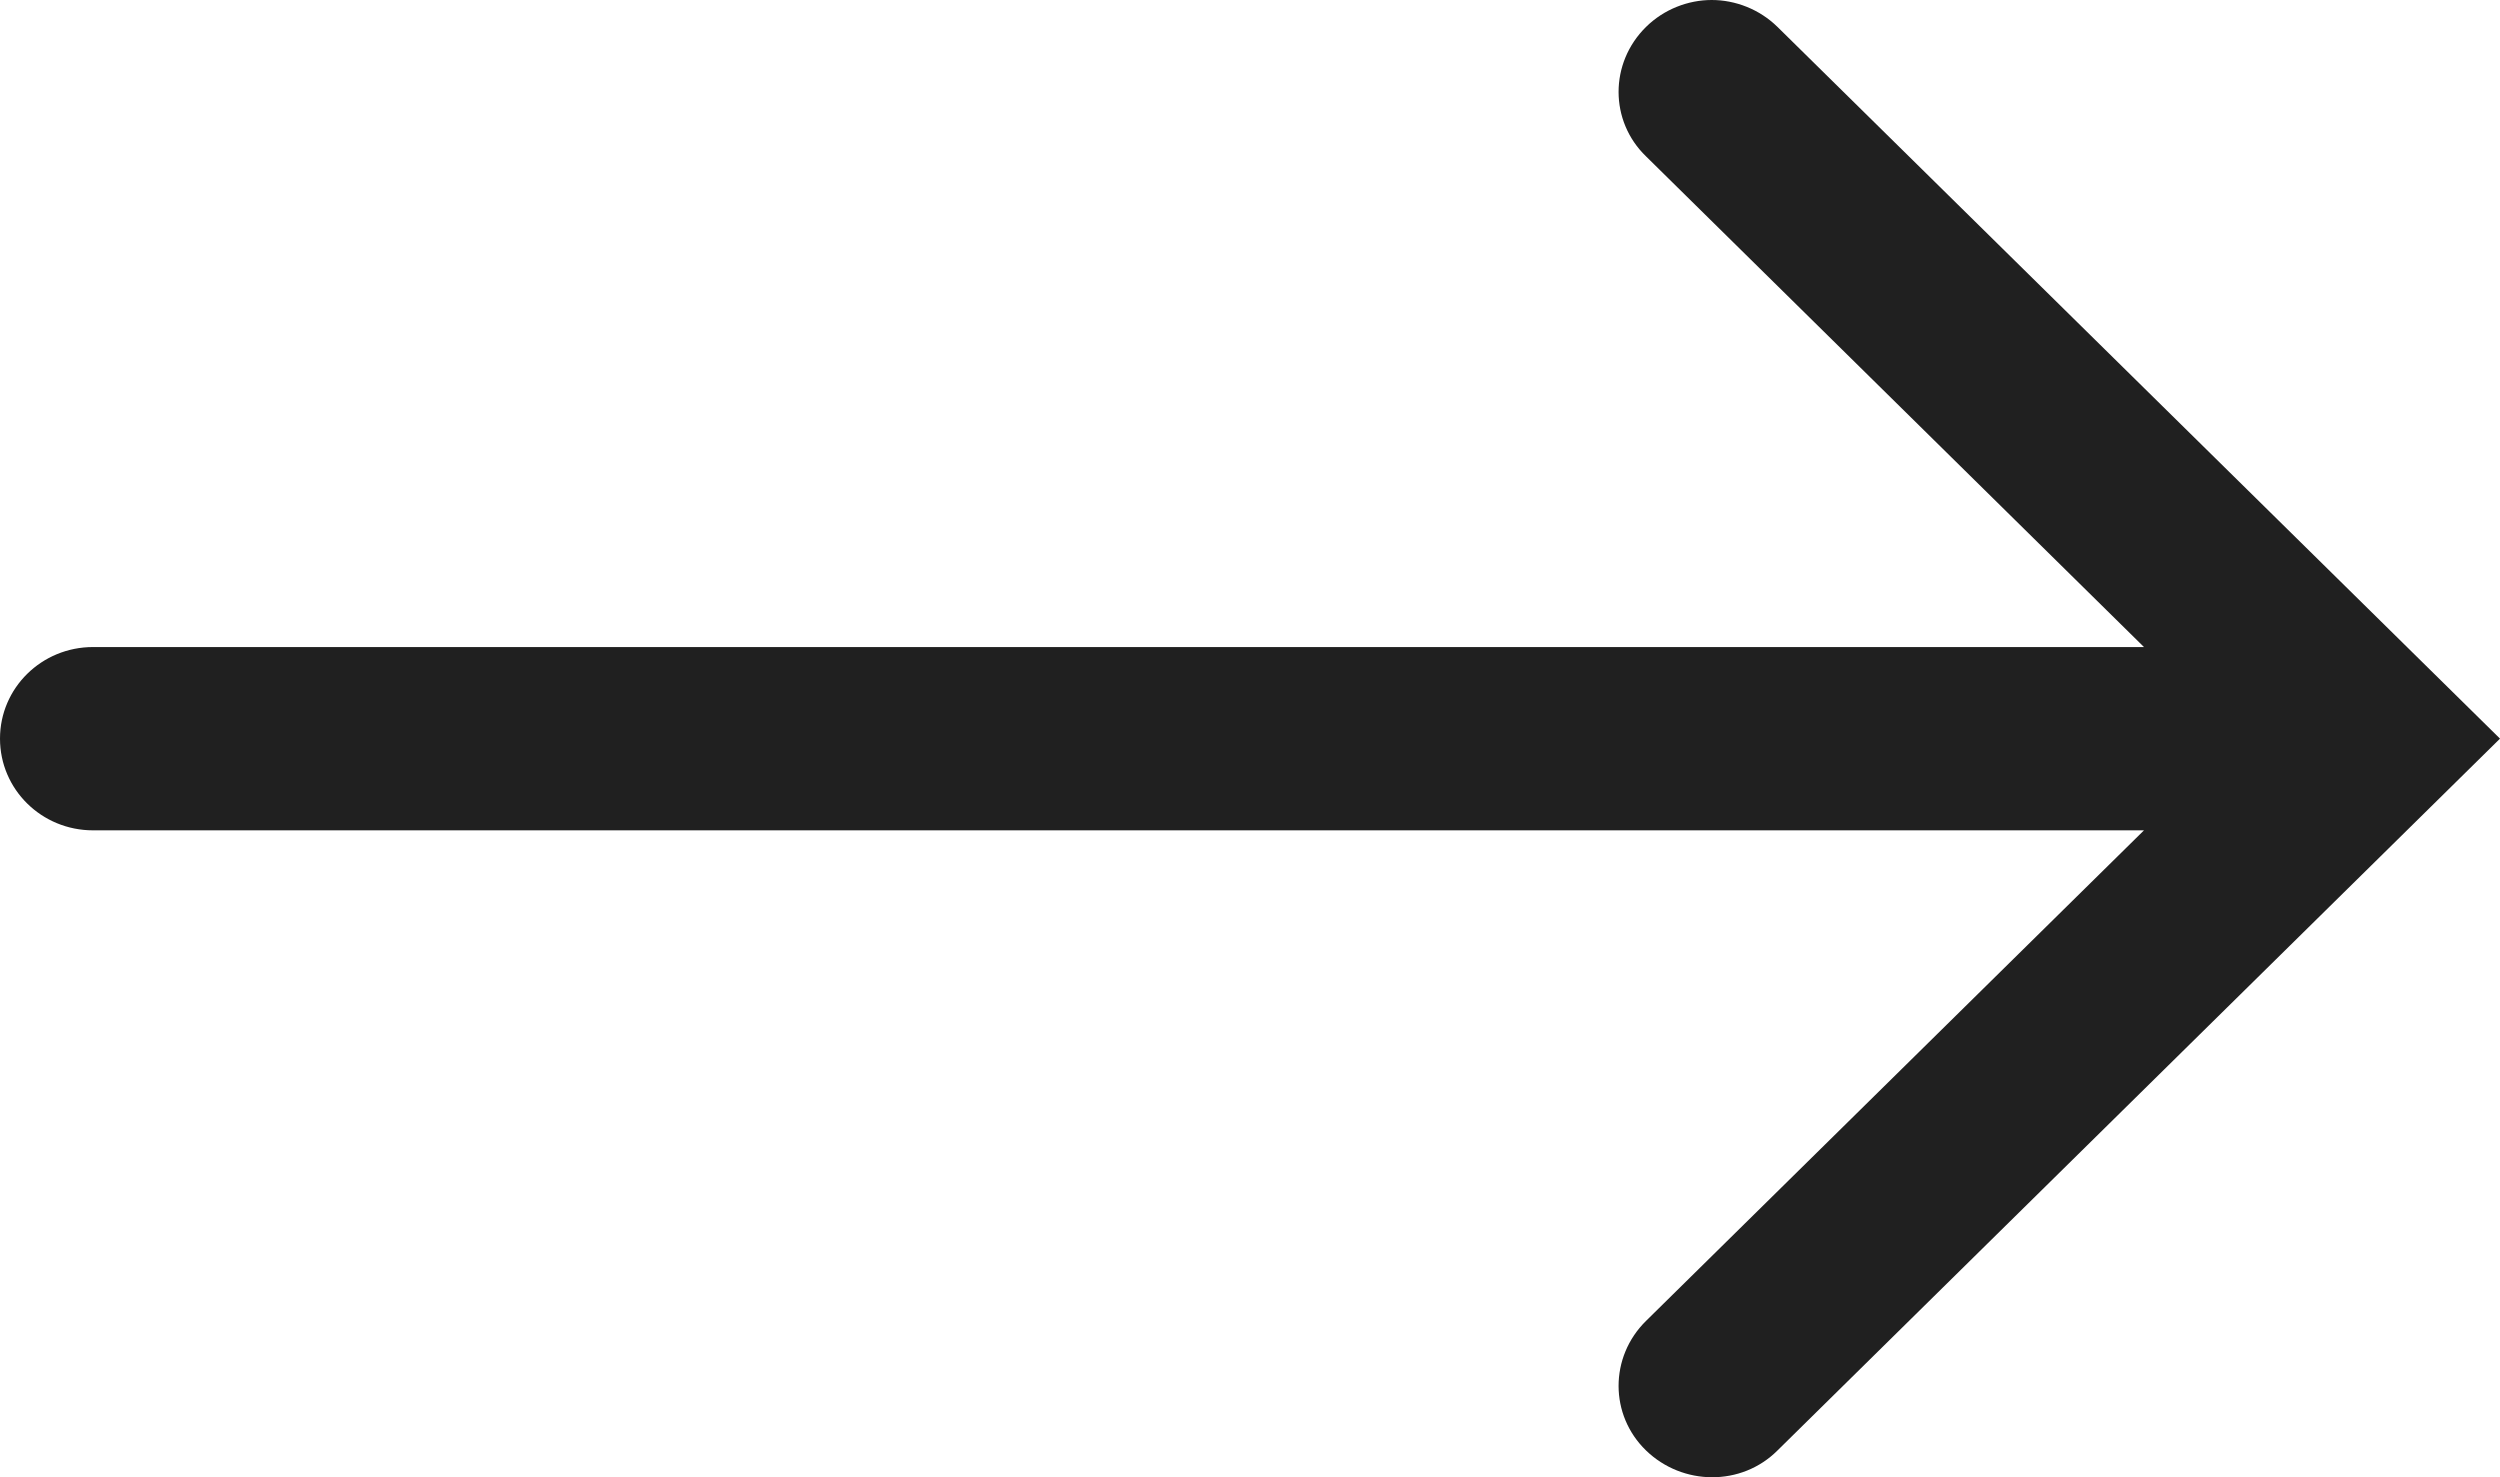 <svg width="22" height="13" viewBox="0 0 22 13" fill="none" xmlns="http://www.w3.org/2000/svg">
<path d="M0.813 7.307L18.867 7.307L14.485 11.624C14.163 11.941 14.163 12.452 14.485 12.764C14.807 13.076 15.325 13.081 15.642 12.764L22 6.5L15.642 0.237C15.483 0.081 15.271 -5.88298e-07 15.063 -6.06429e-07C14.856 -6.2456e-07 14.643 0.081 14.485 0.237C14.163 0.554 14.163 1.065 14.485 1.376L18.867 5.694L0.819 5.694C0.366 5.694 -1.30012e-06 6.054 -1.33913e-06 6.5C-1.37814e-06 6.947 0.366 7.307 0.819 7.307L0.813 7.307Z" fill="#202020"/>
</svg>
